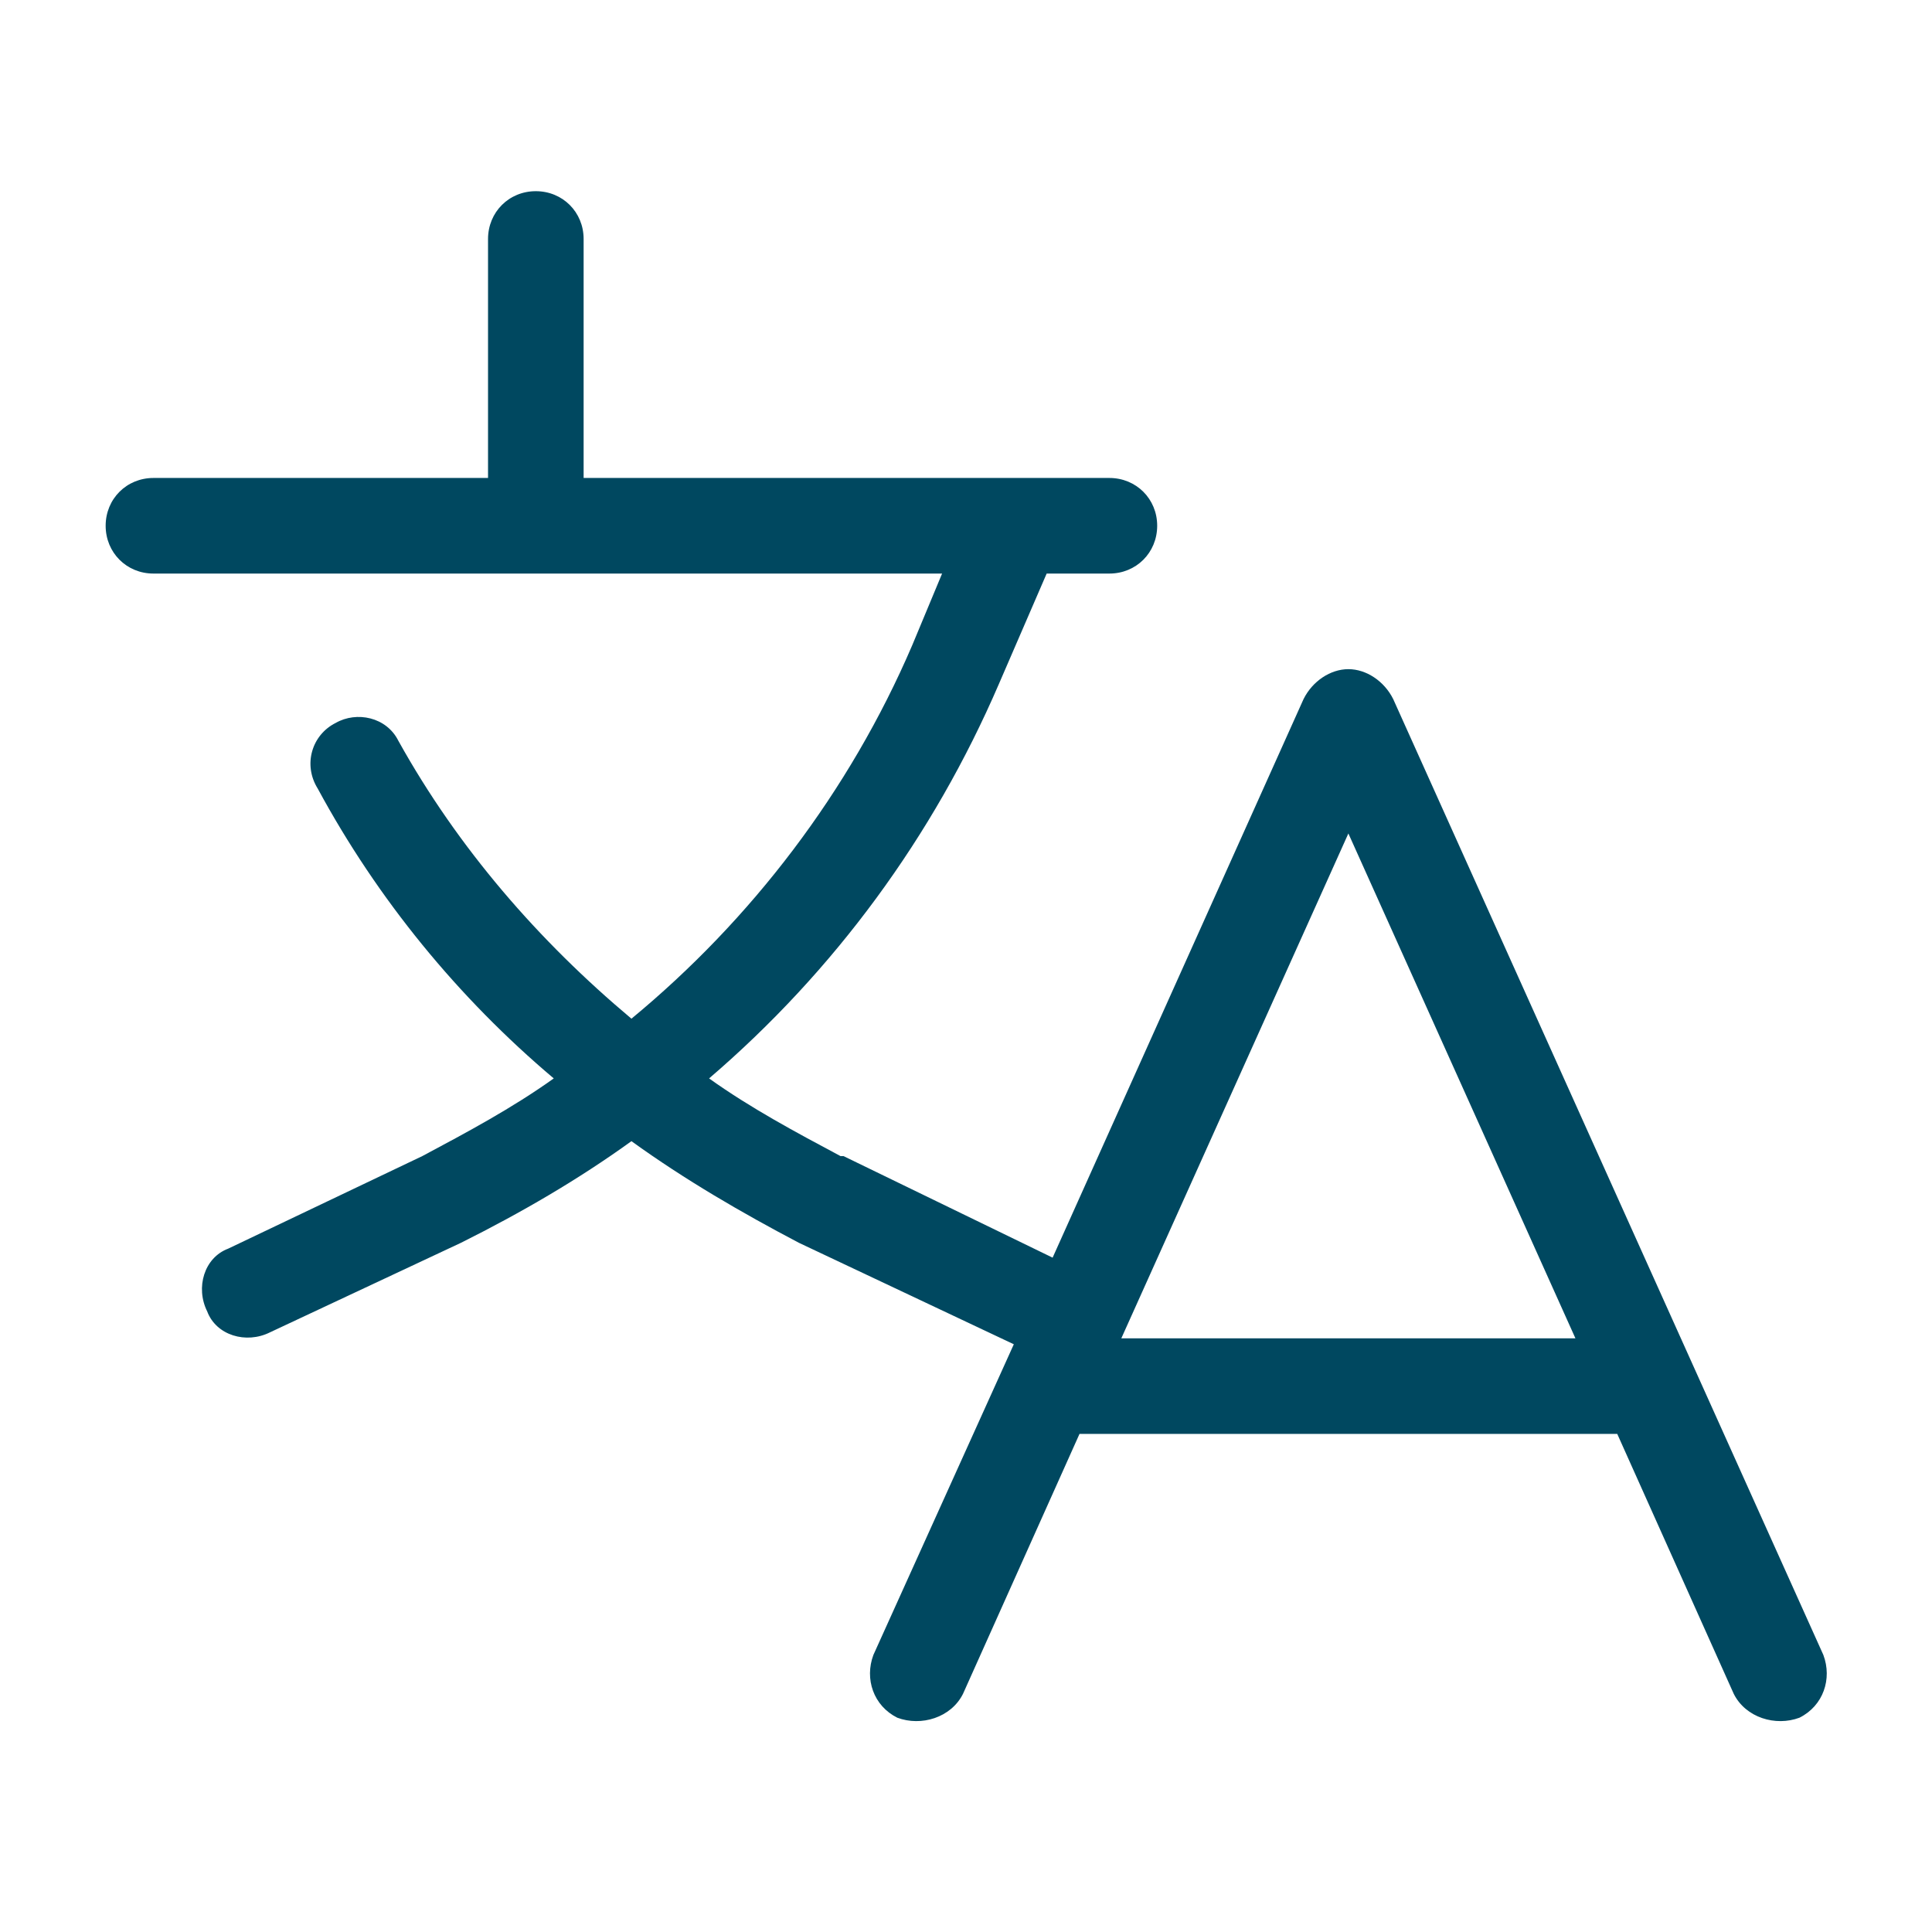 <svg width="48" height="48" viewBox="0 0 48 48" fill="none" xmlns="http://www.w3.org/2000/svg">
<path d="M13.312 4.75C13.98 4.75 14.5 5.27 14.5 5.938V11.875H27.562C28.23 11.875 28.75 12.395 28.75 13.062C28.75 13.73 28.23 14.25 27.562 14.25H26.004L24.816 16.996C23.184 20.781 20.734 24.121 17.617 26.793C18.656 27.535 19.77 28.129 20.883 28.723H20.957L26.152 31.246L32.387 17.367C32.609 16.922 33.055 16.625 33.5 16.625C33.945 16.625 34.391 16.922 34.613 17.367L45.301 41.117C45.523 41.711 45.301 42.379 44.707 42.676C44.113 42.898 43.371 42.676 43.074 42.082L40.18 35.625H26.82L23.926 42.082C23.629 42.676 22.887 42.898 22.293 42.676C21.699 42.379 21.477 41.711 21.699 41.117L25.188 33.398L19.844 30.875C18.434 30.133 17.023 29.316 15.688 28.352C14.352 29.316 12.941 30.133 11.457 30.875L6.707 33.102C6.113 33.398 5.371 33.176 5.148 32.582C4.852 31.988 5.074 31.246 5.668 31.023L10.492 28.723C11.605 28.129 12.719 27.535 13.758 26.793C11.383 24.789 9.379 22.34 7.895 19.594C7.523 19 7.746 18.258 8.34 17.961C8.859 17.664 9.602 17.812 9.898 18.406C11.383 21.078 13.387 23.379 15.688 25.309C18.656 22.859 21.105 19.668 22.664 16.031L23.406 14.25H3.812C3.145 14.25 2.625 13.73 2.625 13.062C2.625 12.395 3.145 11.875 3.812 11.875H12.125V5.938C12.125 5.27 12.645 4.75 13.312 4.75ZM39.141 33.25L33.5 20.707L27.859 33.25H39.141Z" fill="#004860"/>
</svg>
